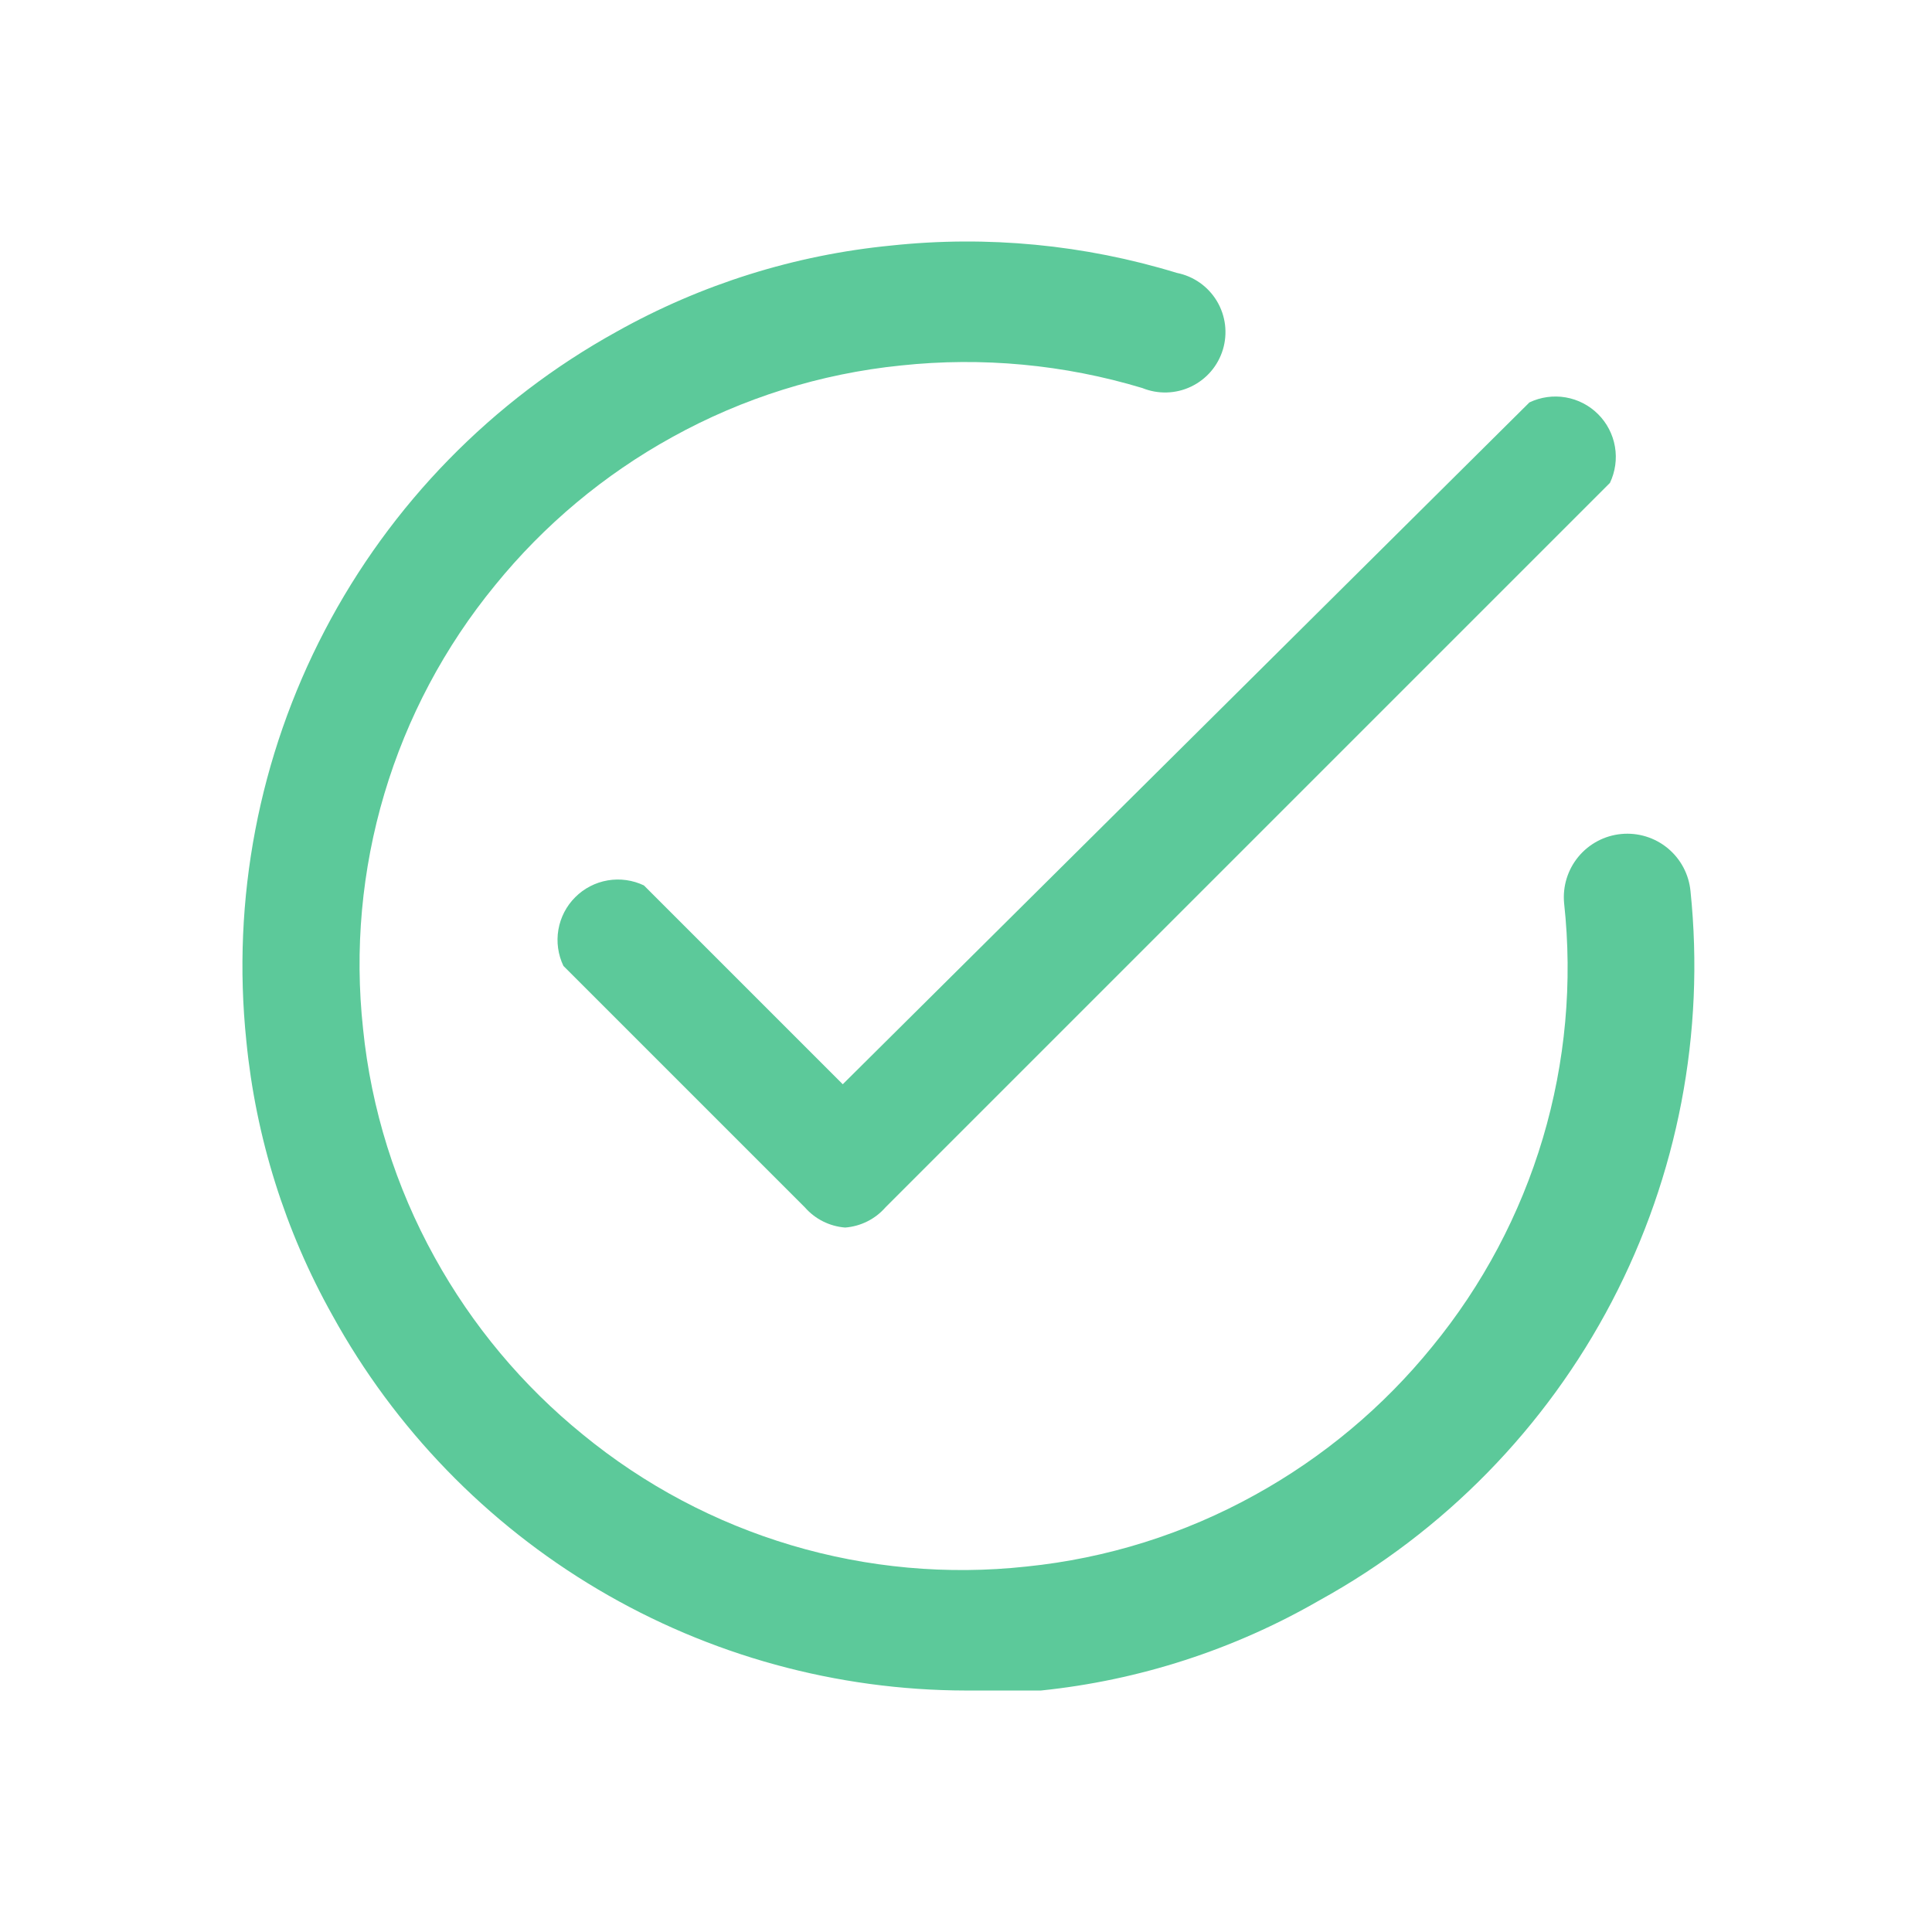 <svg  viewBox="0 0 96 96" fill="none" xmlns="http://www.w3.org/2000/svg">
<path d="M41.996 60.996C41.224 60.937 40.506 60.578 39.996 59.996L27.996 47.996C27.729 47.436 27.641 46.807 27.746 46.196C27.851 45.584 28.143 45.02 28.582 44.582C29.02 44.143 29.584 43.851 30.196 43.746C30.807 43.641 31.436 43.729 31.996 43.996L41.876 53.876L75.996 19.996C76.556 19.729 77.185 19.641 77.796 19.746C78.408 19.851 78.972 20.143 79.41 20.582C79.849 21.02 80.141 21.584 80.246 22.196C80.351 22.807 80.263 23.436 79.996 23.996L43.996 59.996C43.486 60.578 42.768 60.937 41.996 60.996Z" fill="#5CC99A"/>
<path d="M48 84.001C41.566 83.99 35.252 82.256 29.716 78.978C24.18 75.699 19.623 70.997 16.52 65.361C14.165 61.159 12.708 56.514 12.24 51.721C11.508 44.689 12.863 37.597 16.135 31.331C19.407 25.064 24.452 19.899 30.64 16.481C34.842 14.126 39.487 12.668 44.28 12.201C49.057 11.691 53.887 12.154 58.48 13.561C58.89 13.643 59.279 13.809 59.62 14.05C59.962 14.29 60.249 14.6 60.465 14.958C60.68 15.316 60.818 15.716 60.87 16.131C60.921 16.545 60.886 16.966 60.766 17.366C60.645 17.767 60.443 18.137 60.171 18.455C59.899 18.772 59.563 19.029 59.186 19.209C58.809 19.39 58.399 19.489 57.981 19.501C57.563 19.514 57.148 19.438 56.76 19.281C52.875 18.11 48.795 17.729 44.76 18.161C40.772 18.566 36.907 19.777 33.4 21.721C30.021 23.585 27.033 26.084 24.6 29.081C22.096 32.133 20.226 35.655 19.099 39.44C17.973 43.224 17.613 47.195 18.04 51.121C18.445 55.109 19.657 58.974 21.6 62.481C23.465 65.86 25.964 68.848 28.96 71.281C32.013 73.785 35.535 75.656 39.319 76.782C43.104 77.908 47.075 78.268 51 77.841C54.989 77.436 58.854 76.224 62.36 74.281C65.74 72.416 68.728 69.917 71.16 66.921C73.665 63.868 75.535 60.346 76.662 56.562C77.788 52.777 78.148 48.806 77.72 44.881C77.641 44.048 77.895 43.218 78.428 42.572C78.961 41.927 79.728 41.52 80.56 41.441C81.393 41.361 82.224 41.616 82.869 42.148C83.514 42.681 83.921 43.448 84 44.281C84.729 51.317 83.368 58.411 80.089 64.678C76.809 70.946 71.756 76.108 65.56 79.521C61.314 81.972 56.598 83.499 51.72 84.001H48Z" fill="#5CC99A"/>
</svg>
